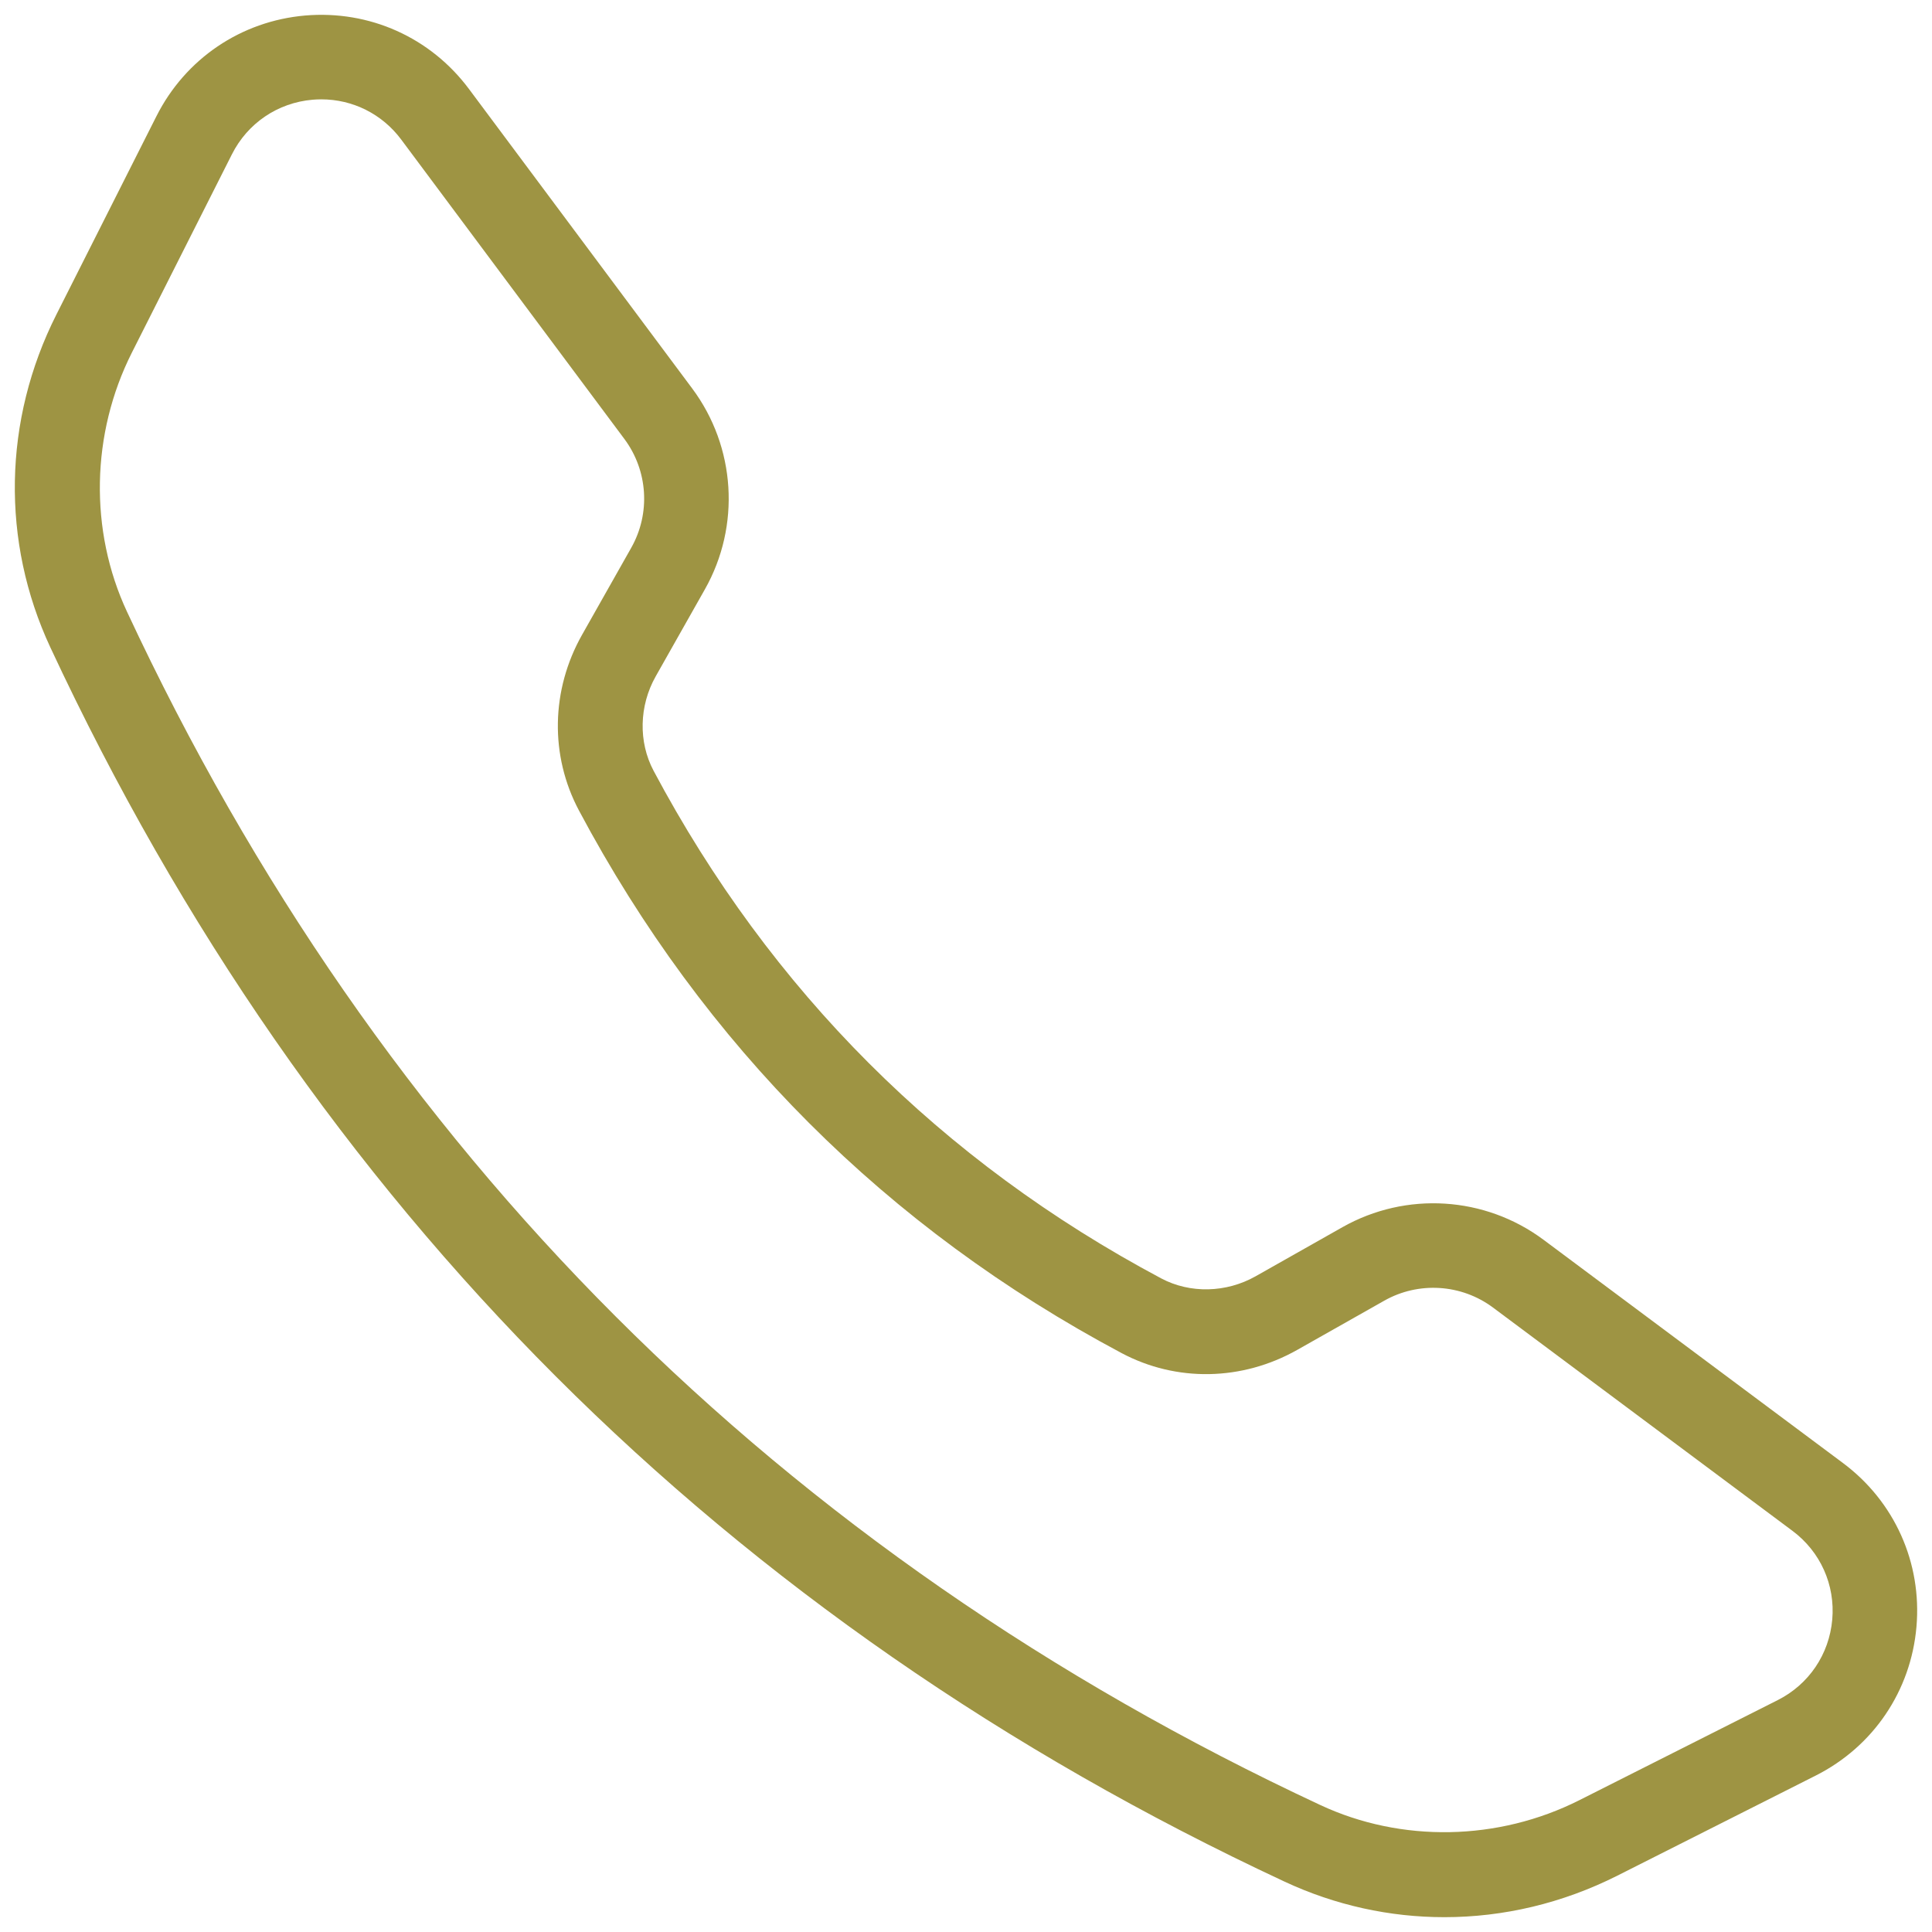 <svg width="40px" height="40px" viewBox="0 0 256 256" xmlns="http://www.w3.org/2000/svg">
    <g transform="translate(128 128) scale(0.72 0.72)">
        <g
            style="
          stroke: none;
          stroke-width: 0;
          stroke-dasharray: none;
          stroke-linecap: butt;
          stroke-linejoin: miter;
          stroke-miterlimit: 10;
          fill: none;
          fill-rule: nonzero;
          opacity: 1;
        "
            transform="translate(-175.05 -175.05) scale(3.89 3.89)">
            <path
                d="M 67.631 90 c -2.579 0 -5.154 -0.559 -7.56 -1.682 C 33.65 75.994 14.005 56.349 1.682 29.929 c -2.338 -5.014 -2.235 -10.755 0.285 -15.75 L 6.7 4.796 c 1.371 -2.719 4.001 -4.499 7.035 -4.763 c 3.041 -0.259 5.932 1.036 7.752 3.478 l 10.558 14.164 c 2.064 2.769 2.3 6.502 0.6 9.508 l -2.325 4.114 c -0.787 1.392 -0.825 3.104 -0.1 4.467 c 5.535 10.399 13.615 18.479 24.015 24.015 c 1.364 0.726 3.077 0.686 4.467 -0.1 l 4.114 -2.326 c 3.006 -1.696 6.738 -1.464 9.509 0.601 l 14.163 10.559 c 2.441 1.82 3.742 4.717 3.478 7.751 s -2.044 5.663 -4.762 7.035 l -9.383 4.734 C 73.224 89.343 70.424 90 67.631 90 z M 14.5 3.999 c -0.139 0 -0.278 0.006 -0.418 0.018 c -1.643 0.143 -3.067 1.107 -3.81 2.58 L 5.538 15.98 c -1.935 3.836 -2.022 8.419 -0.231 12.259 c 11.915 25.546 30.909 44.539 56.455 56.455 c 3.838 1.792 8.422 1.706 12.259 -0.231 l 9.382 -4.733 c 1.472 -0.742 2.436 -2.168 2.579 -3.811 c 0.144 -1.642 -0.561 -3.212 -1.884 -4.198 L 69.935 61.161 c -1.501 -1.119 -3.525 -1.245 -5.151 -0.325 l -4.114 2.326 c -2.612 1.475 -5.719 1.53 -8.315 0.148 c -11.114 -5.917 -19.75 -14.553 -25.666 -25.667 c -1.382 -2.597 -1.326 -5.705 0.148 -8.314 l 2.325 -4.114 c 0.921 -1.629 0.793 -3.65 -0.325 -5.15 L 18.28 5.901 C 17.378 4.691 15.988 3.999 14.5 3.999 z"
                style="
            stroke: none;
            stroke-width: 1;
            stroke-dasharray: none;
            stroke-linecap: butt;
            stroke-linejoin: miter;
            stroke-miterlimit: 10;
            fill: #9e9443;
            fill-rule: nonzero;
            opacity: 1;
          "
                transform=" matrix(1 0 0 1 0 0) "
                stroke-linecap="round" />
        </g>
    </g>
</svg>